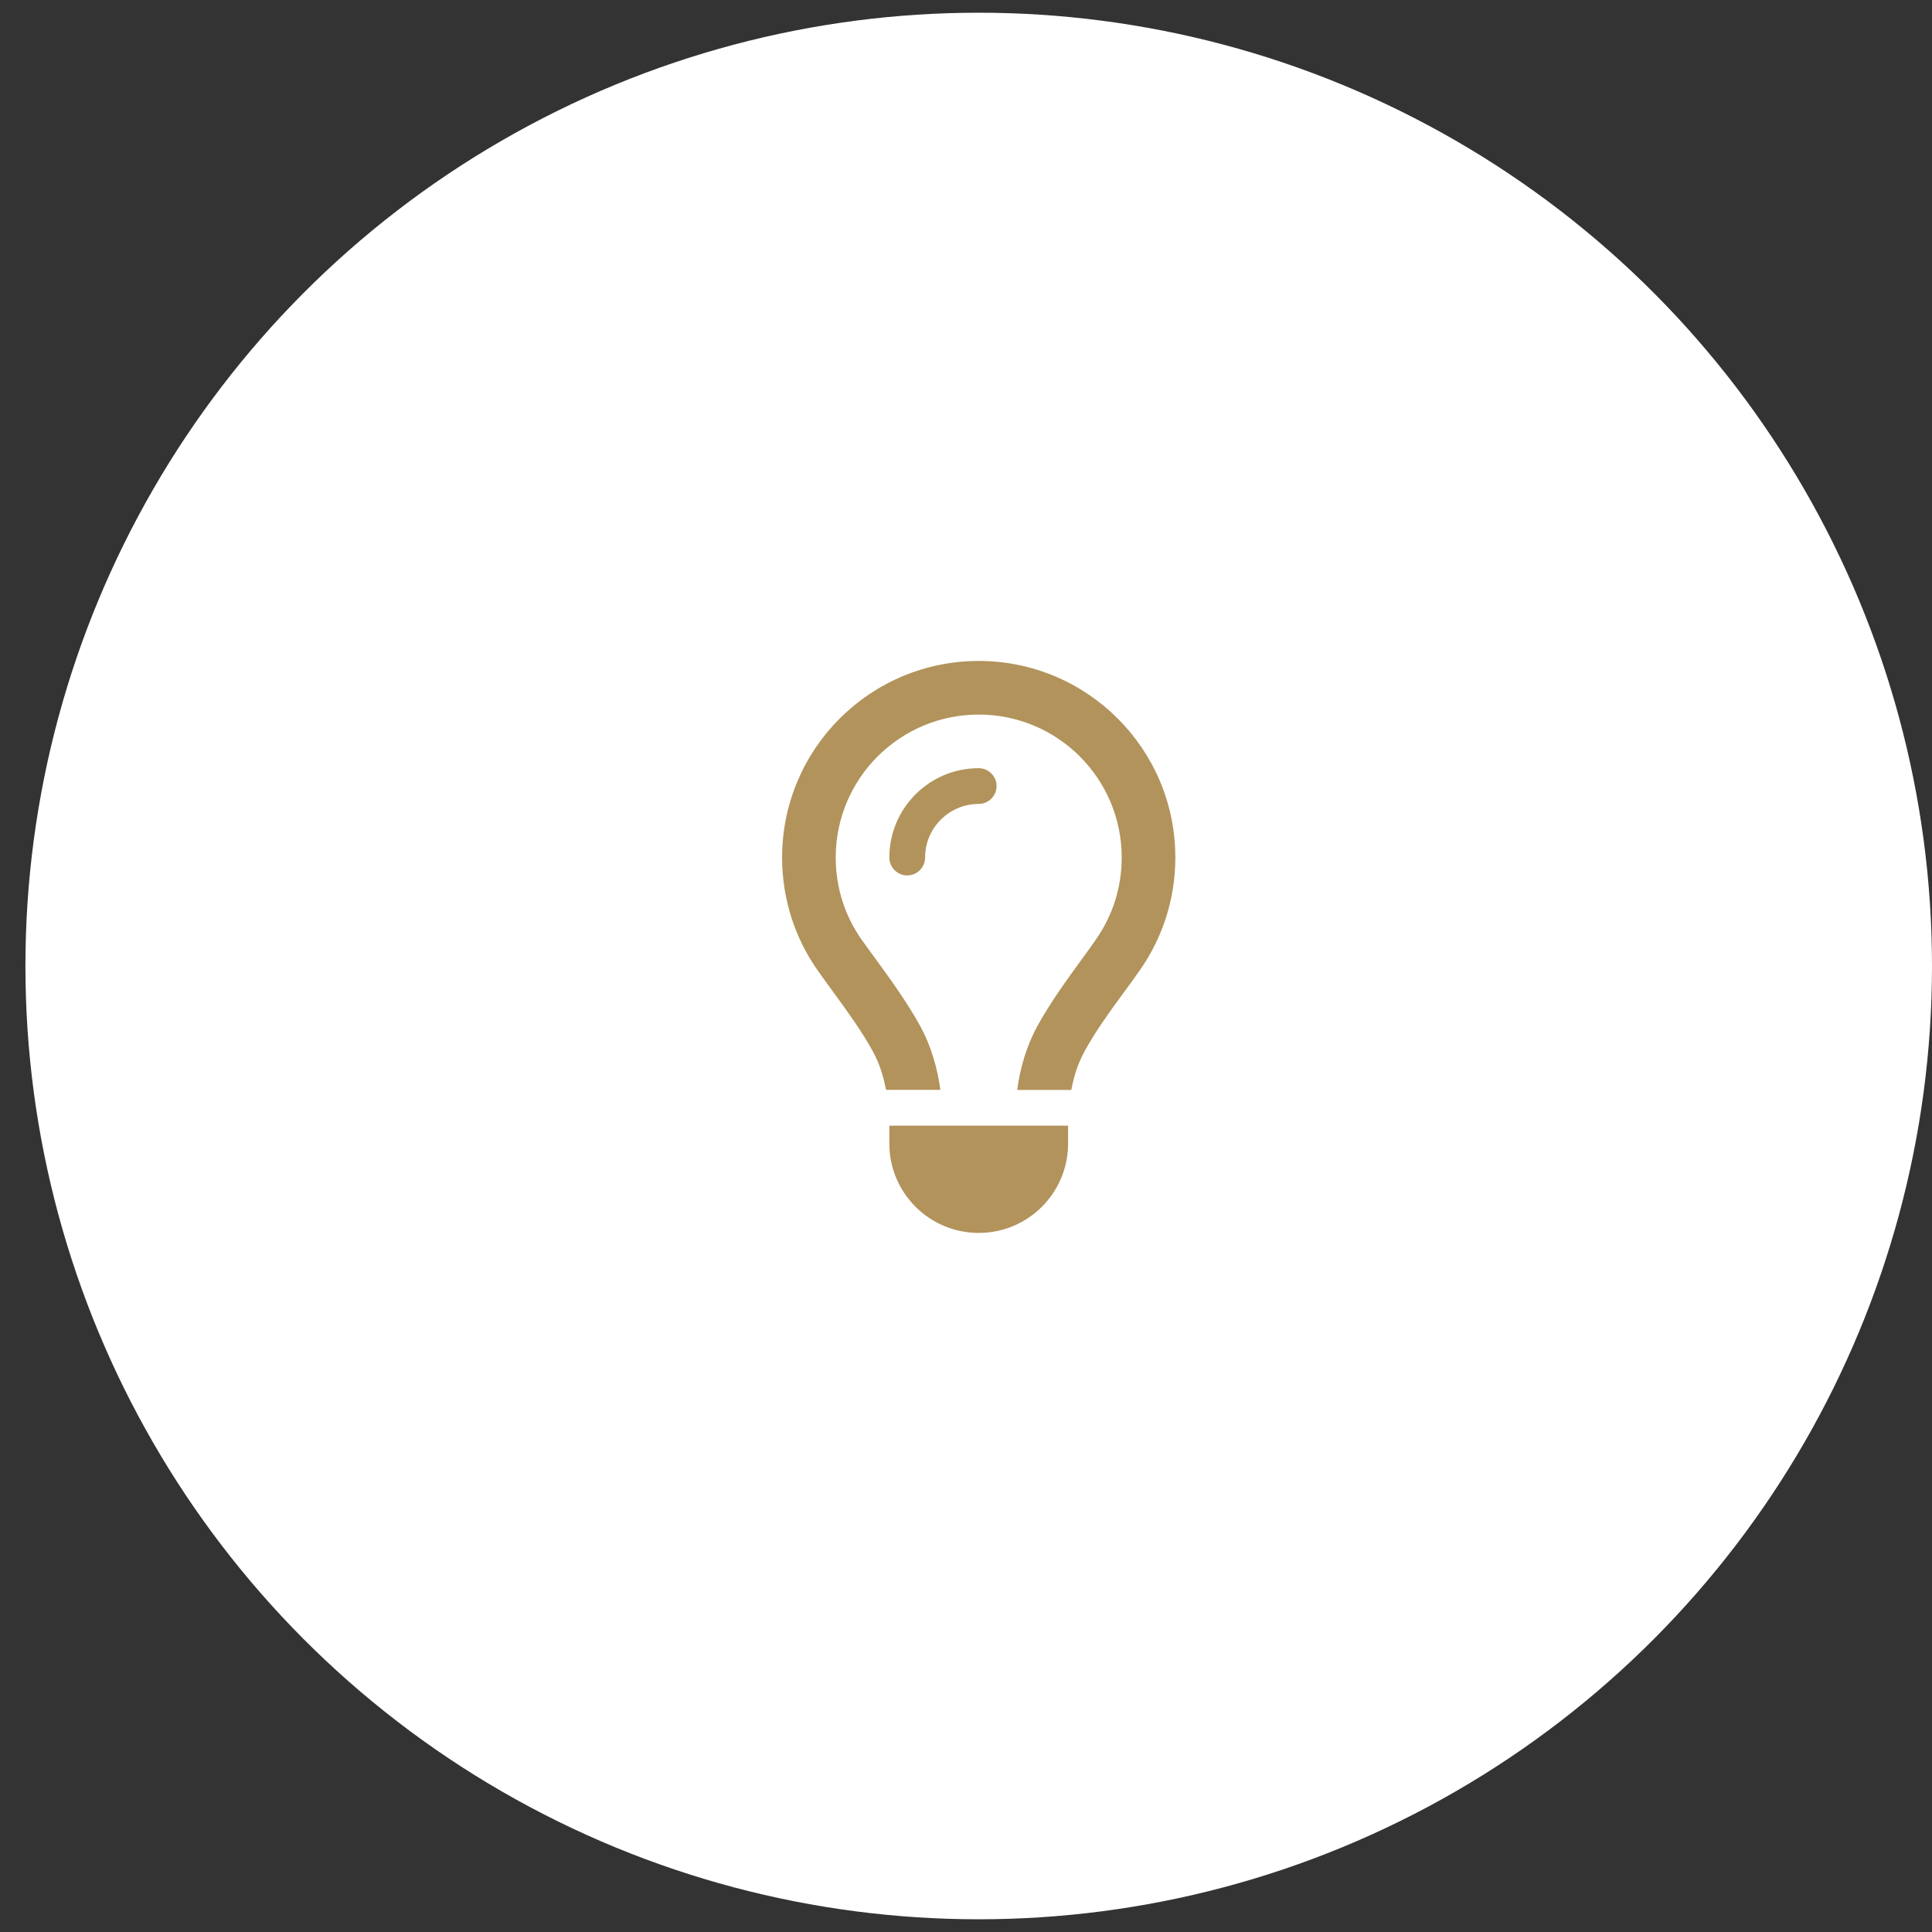 <svg xmlns="http://www.w3.org/2000/svg" xmlns:xlink="http://www.w3.org/1999/xlink" id="Layer_1" x="0px" y="0px" width="152px" height="152px" viewBox="-28.352 -23.624 152 152" xml:space="preserve"><rect x="-28.352" y="-23.624" width="152" height="152" fill="#333333" stroke="none"/><circle fill="#FFFFFF" cx="48.648" cy="52.376" r="75"></circle><g></g><g>	<path fill="#B2935B" d="M57.894,50.252c1.266-1.811,2.004-4.017,2.004-6.407c0-6.214-5.036-11.25-11.25-11.25  s-11.25,5.036-11.25,11.25c0,2.391,0.738,4.597,2.004,6.407c0.325,0.466,0.712,0.993,1.125,1.556l0,0  c1.134,1.556,2.487,3.419,3.498,5.256c0.914,1.67,1.38,3.41,1.608,5.054h-4.28c-0.193-1.055-0.519-2.083-1.037-3.032  c-0.87-1.582-1.951-3.067-3.032-4.553l0,0l0,0c-0.457-0.624-0.914-1.248-1.354-1.881c-1.731-2.487-2.751-5.528-2.751-8.807  c0-8.543,6.926-15.469,15.469-15.469s15.469,6.926,15.469,15.469c0,3.278-1.02,6.319-2.76,8.815  c-0.439,0.633-0.896,1.257-1.354,1.881l0,0l0,0c-1.081,1.477-2.162,2.962-3.032,4.553c-0.519,0.949-0.844,1.978-1.037,3.032h-4.263  c0.229-1.644,0.694-3.393,1.608-5.054c1.011-1.837,2.364-3.7,3.498-5.256l0,0l0,0l0,0c0.413-0.563,0.791-1.09,1.116-1.556V50.252z   M48.648,39.626c-2.329,0-4.219,1.89-4.219,4.219c0,0.773-0.633,1.406-1.406,1.406s-1.406-0.633-1.406-1.406  c0-3.885,3.146-7.031,7.031-7.031c0.773,0,1.406,0.633,1.406,1.406S49.421,39.626,48.648,39.626z M48.648,73.376  c-3.885,0-7.031-3.146-7.031-7.031v-1.406h14.063v1.406C55.679,70.23,52.533,73.376,48.648,73.376z"></path></g></svg>